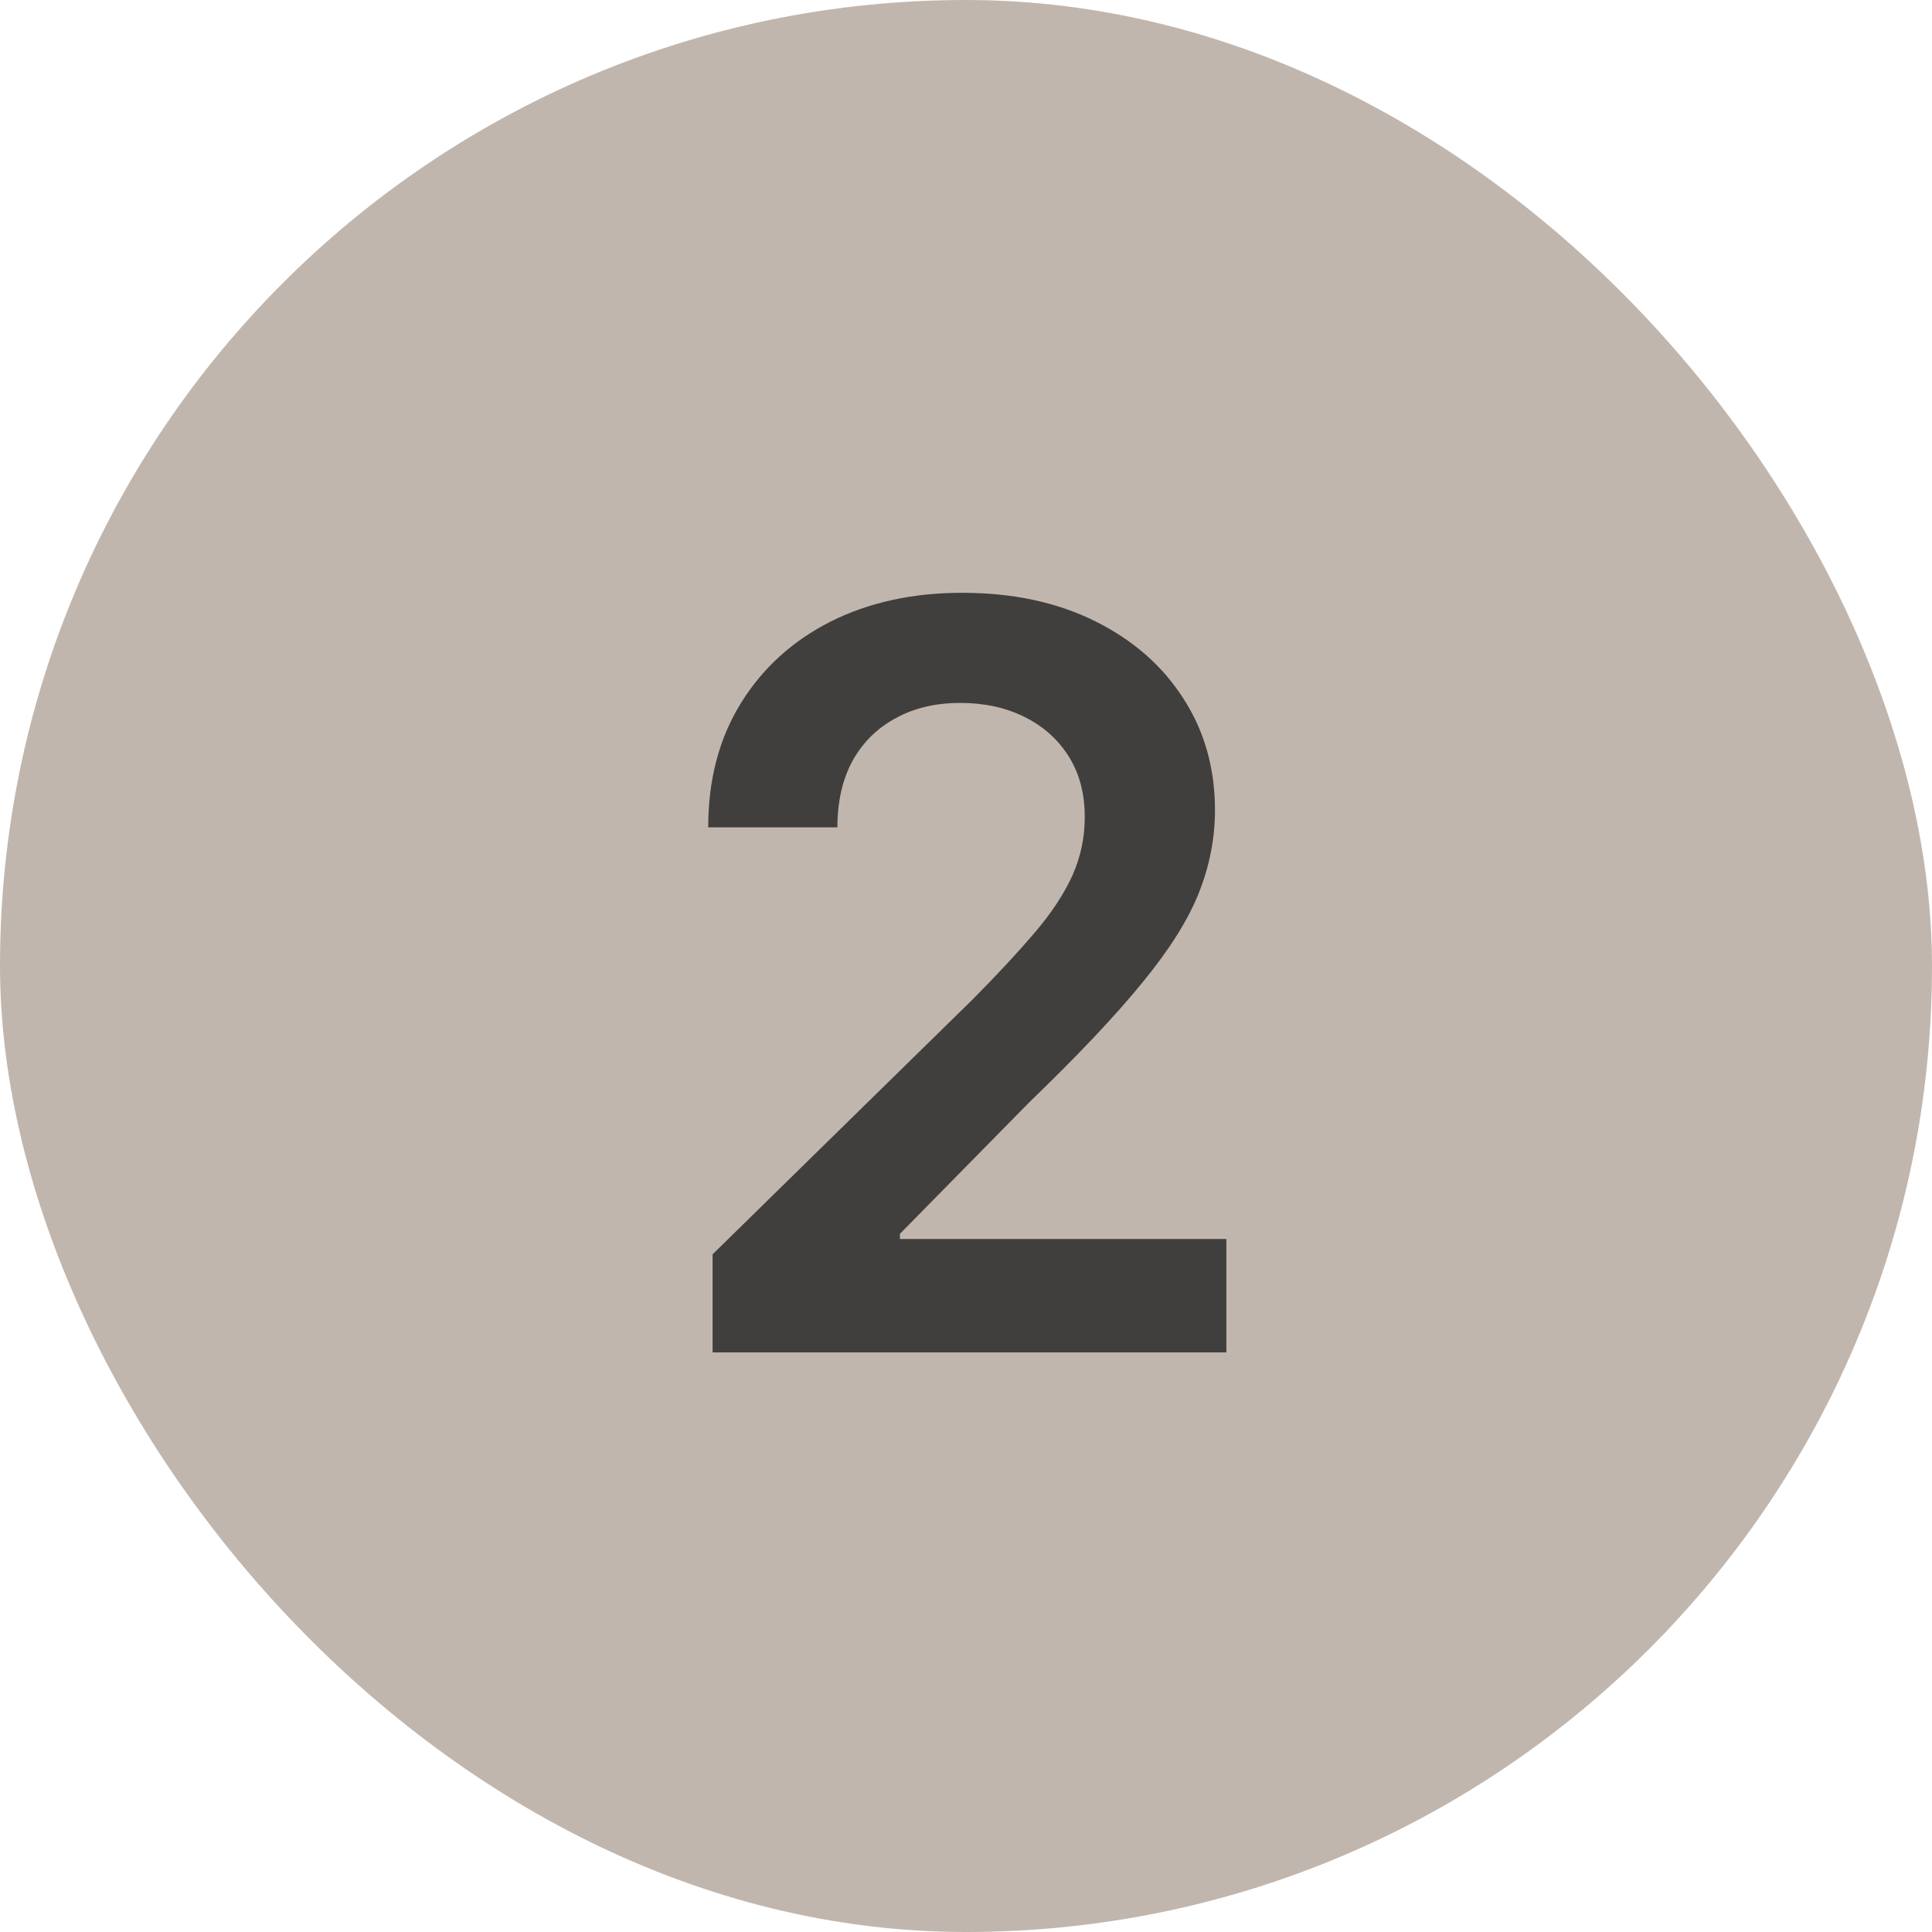 <svg width="30" height="30" viewBox="0 0 30 30" fill="none" xmlns="http://www.w3.org/2000/svg">
<rect width="30" height="30" rx="15" fill="#C1B6AD"/>
<path d="M11.065 21V19.477L15.105 15.517C15.492 15.127 15.813 14.78 16.071 14.477C16.329 14.174 16.522 13.881 16.651 13.597C16.779 13.312 16.844 13.009 16.844 12.688C16.844 12.32 16.76 12.006 16.594 11.744C16.427 11.479 16.198 11.275 15.906 11.131C15.615 10.987 15.283 10.915 14.912 10.915C14.529 10.915 14.194 10.994 13.906 11.153C13.618 11.309 13.395 11.53 13.236 11.818C13.081 12.106 13.003 12.449 13.003 12.847H10.997C10.997 12.108 11.166 11.466 11.503 10.921C11.84 10.375 12.304 9.953 12.895 9.653C13.49 9.354 14.171 9.205 14.94 9.205C15.721 9.205 16.406 9.35 16.997 9.642C17.588 9.934 18.046 10.333 18.372 10.841C18.702 11.348 18.866 11.928 18.866 12.579C18.866 13.015 18.783 13.443 18.616 13.864C18.45 14.284 18.156 14.75 17.736 15.261C17.319 15.773 16.734 16.392 15.98 17.119L13.974 19.159V19.239H19.043V21H11.065Z" fill="#403F3D"/>
</svg>

